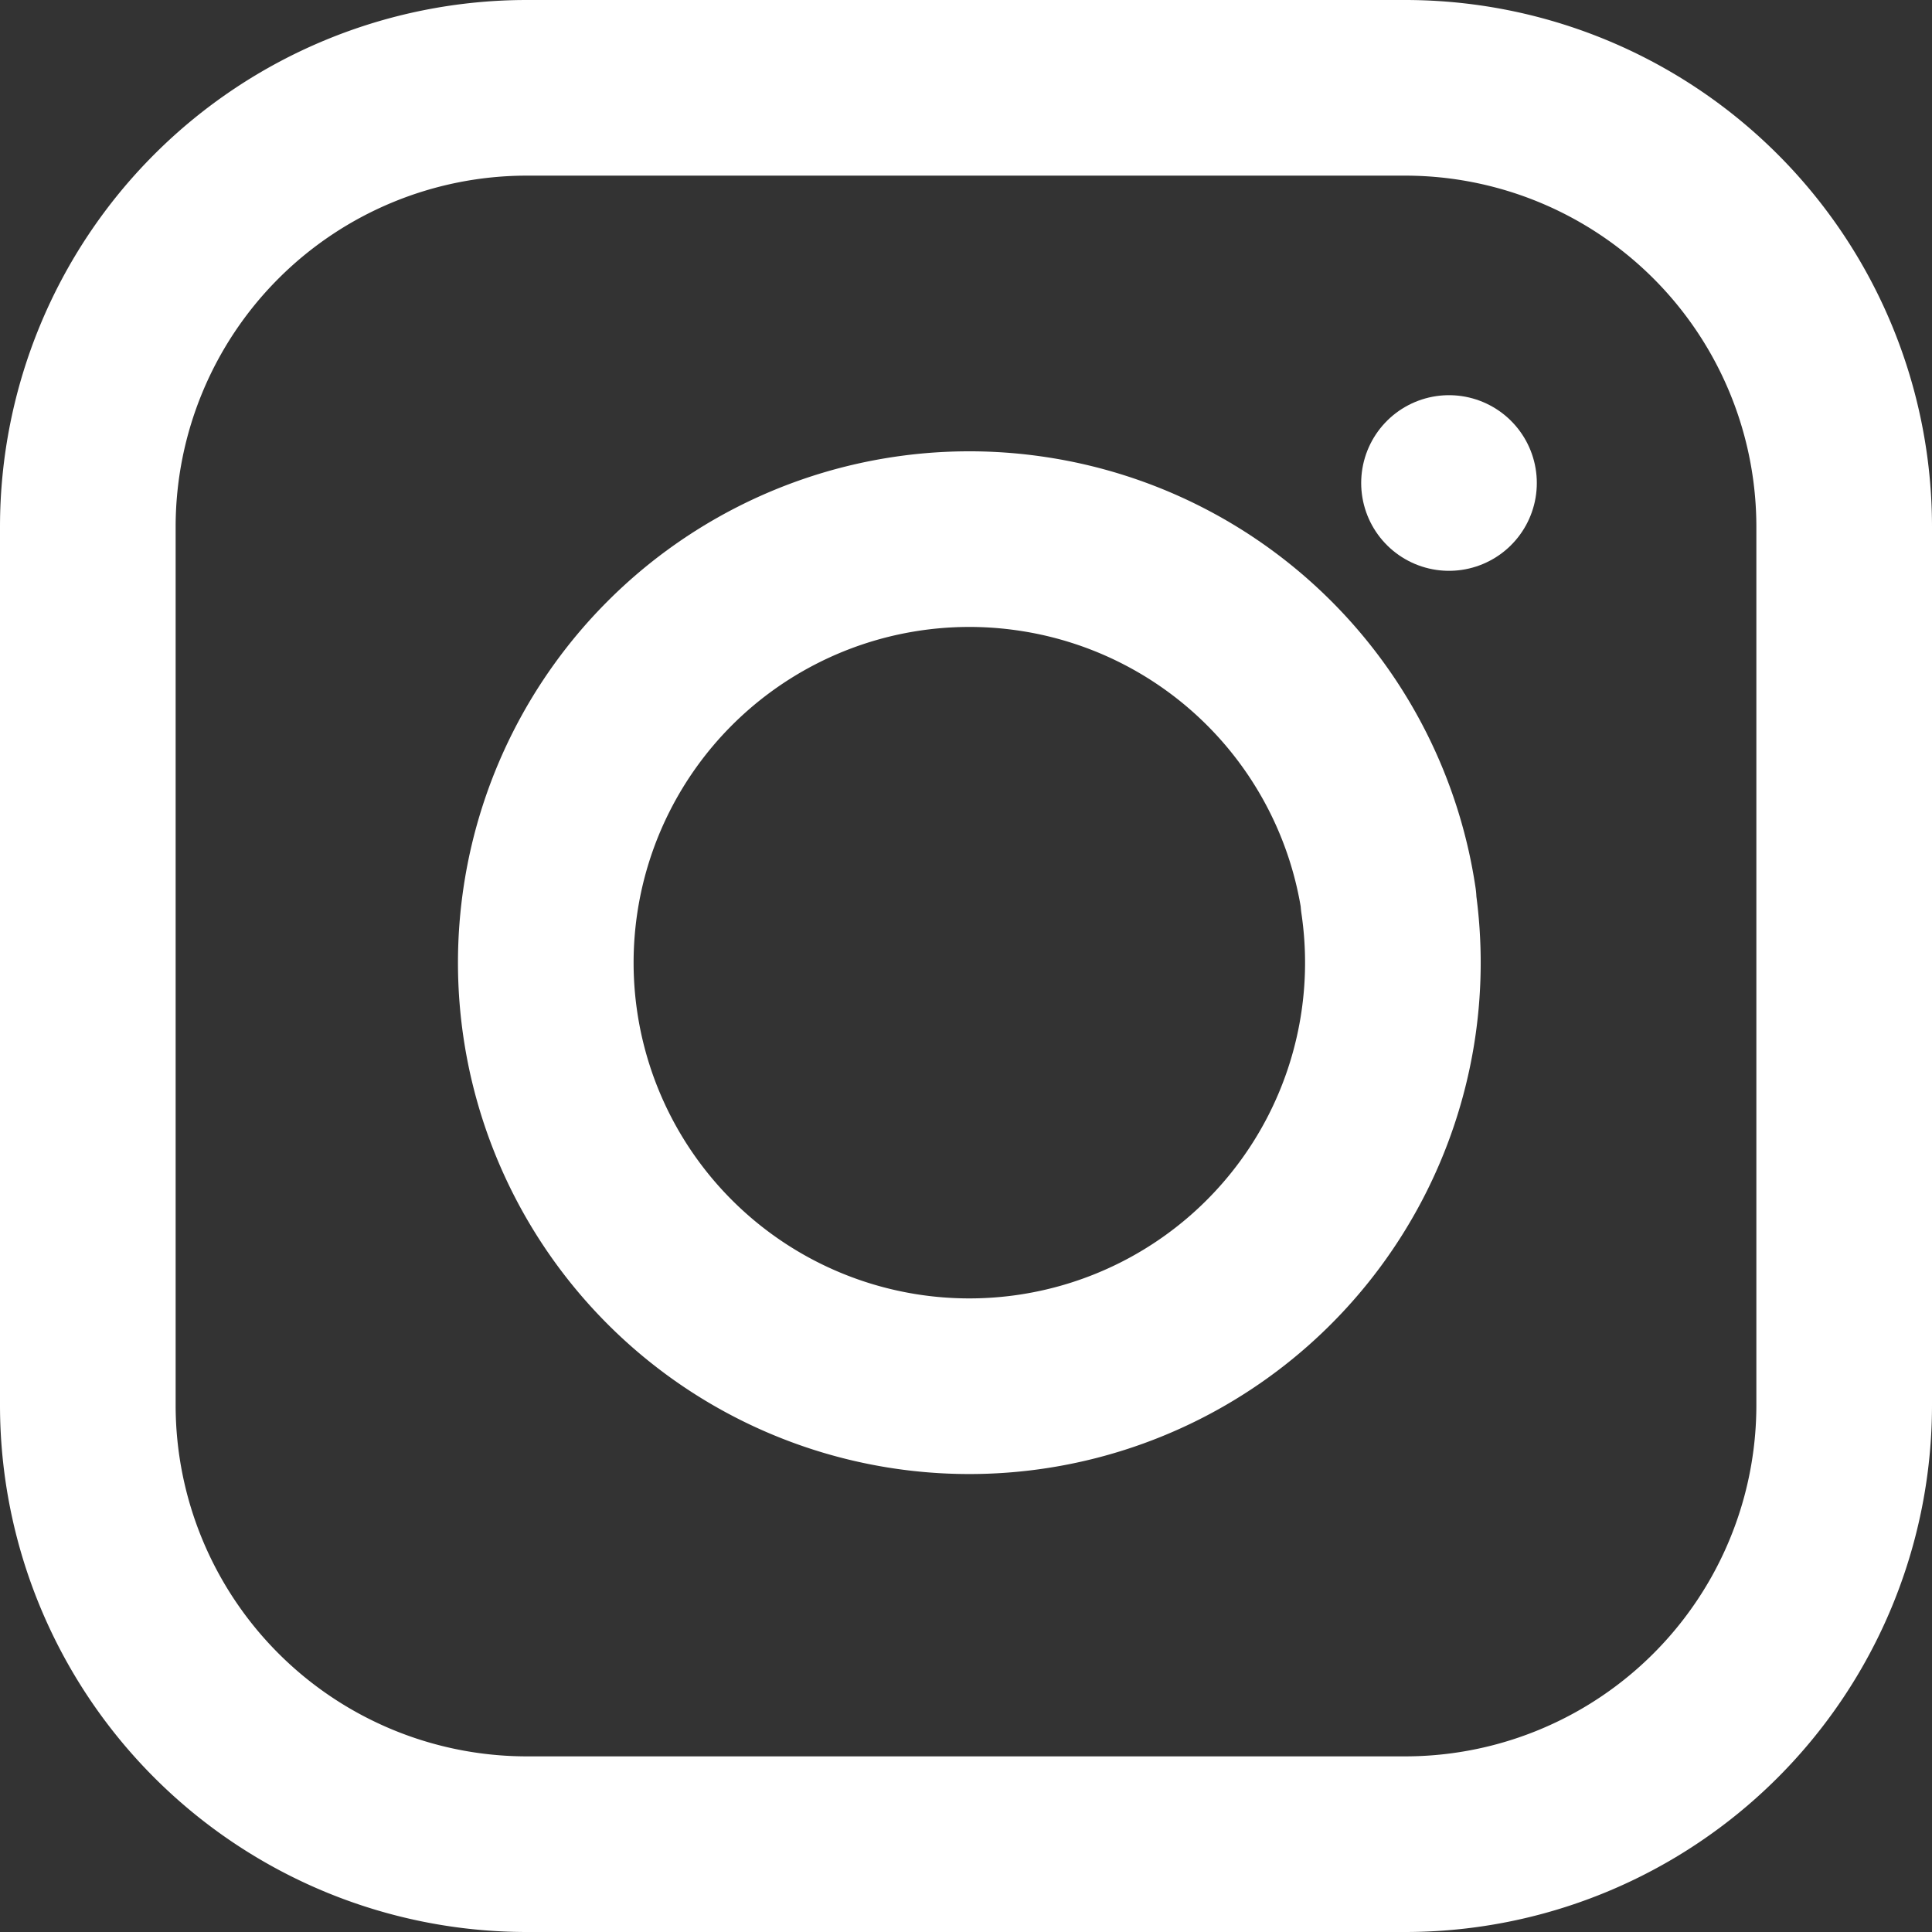 <?xml version="1.0" encoding="UTF-8"?> <svg xmlns="http://www.w3.org/2000/svg" width="22" height="22" viewBox="0 0 22 22"><rect x="0" y="0" width="22" height="22" fill="#333333" stroke="none"/><g id="Icon_feather-instagram" data-name="Icon feather-instagram" transform="translate(-2 -2)"><path id="Tracciato_1" data-name="Tracciato 1" d="M8,3H18a5,5,0,0,1,5,5V18a5,5,0,0,1-5,5H8a5,5,0,0,1-5-5V8A5,5,0,0,1,8,3Z" fill="none" stroke="#fff" stroke-linecap="round" stroke-linejoin="round" stroke-width="2"></path><path id="Tracciato_2" data-name="Tracciato 2" d="M21.659,16.051A4.823,4.823,0,1,1,17.6,11.987a4.823,4.823,0,0,1,4.063,4.063Z" transform="translate(-3.85 -3.795)" fill="none" stroke="#fff" stroke-linecap="round" stroke-linejoin="round" stroke-width="2"></path><path id="Tracciato_3" data-name="Tracciato 3" d="M26.25,9.75h0" transform="translate(-7.75 -2.25)" fill="none" stroke="#fff" stroke-linecap="round" stroke-linejoin="round" stroke-width="2"></path></g></svg> 